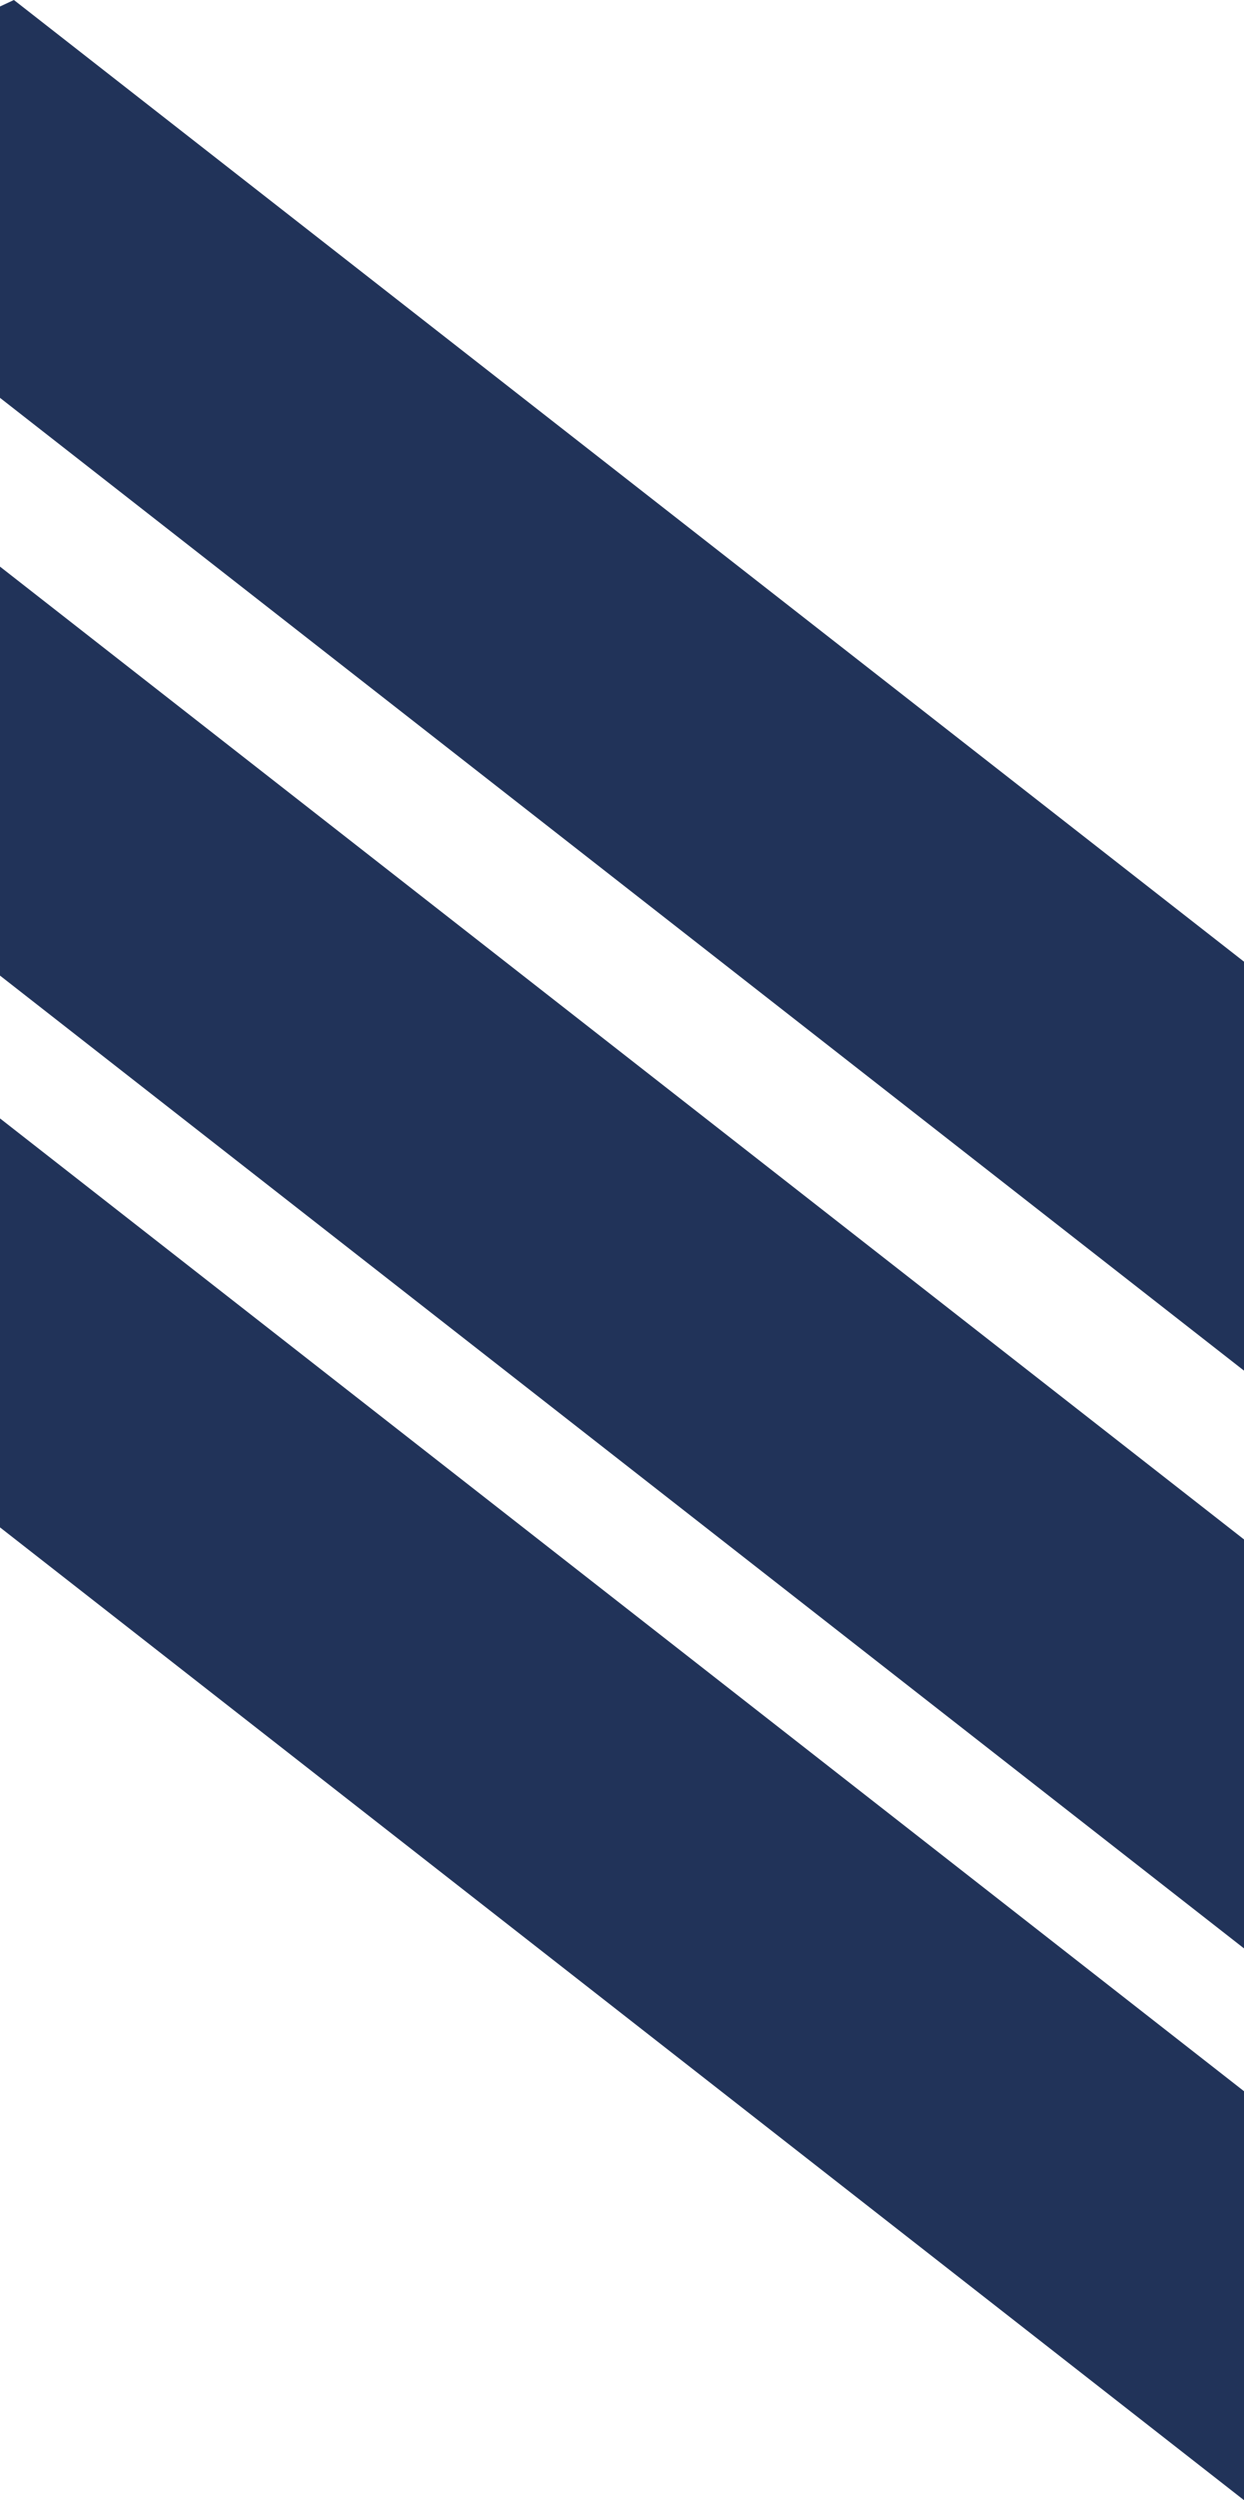 <?xml version="1.0" encoding="UTF-8"?><svg id="Warstwa_1" xmlns="http://www.w3.org/2000/svg" viewBox="0 0 13.42 26.96"><polygon points="13.42 14.78 0 4.29 0 .07 .15 0 13.42 10.37 13.42 14.78" style="fill:#213359; fill-rule:evenodd; stroke-width:0px;"/><polygon points="13.42 21.01 0 10.52 0 6.11 13.42 16.6 13.42 21.01" style="fill:#213359; fill-rule:evenodd; stroke-width:0px;"/><polygon points="13.42 26.96 0 16.47 0 12.06 13.42 22.55 13.42 26.96" style="fill:#213359; fill-rule:evenodd; stroke-width:0px;"/></svg>